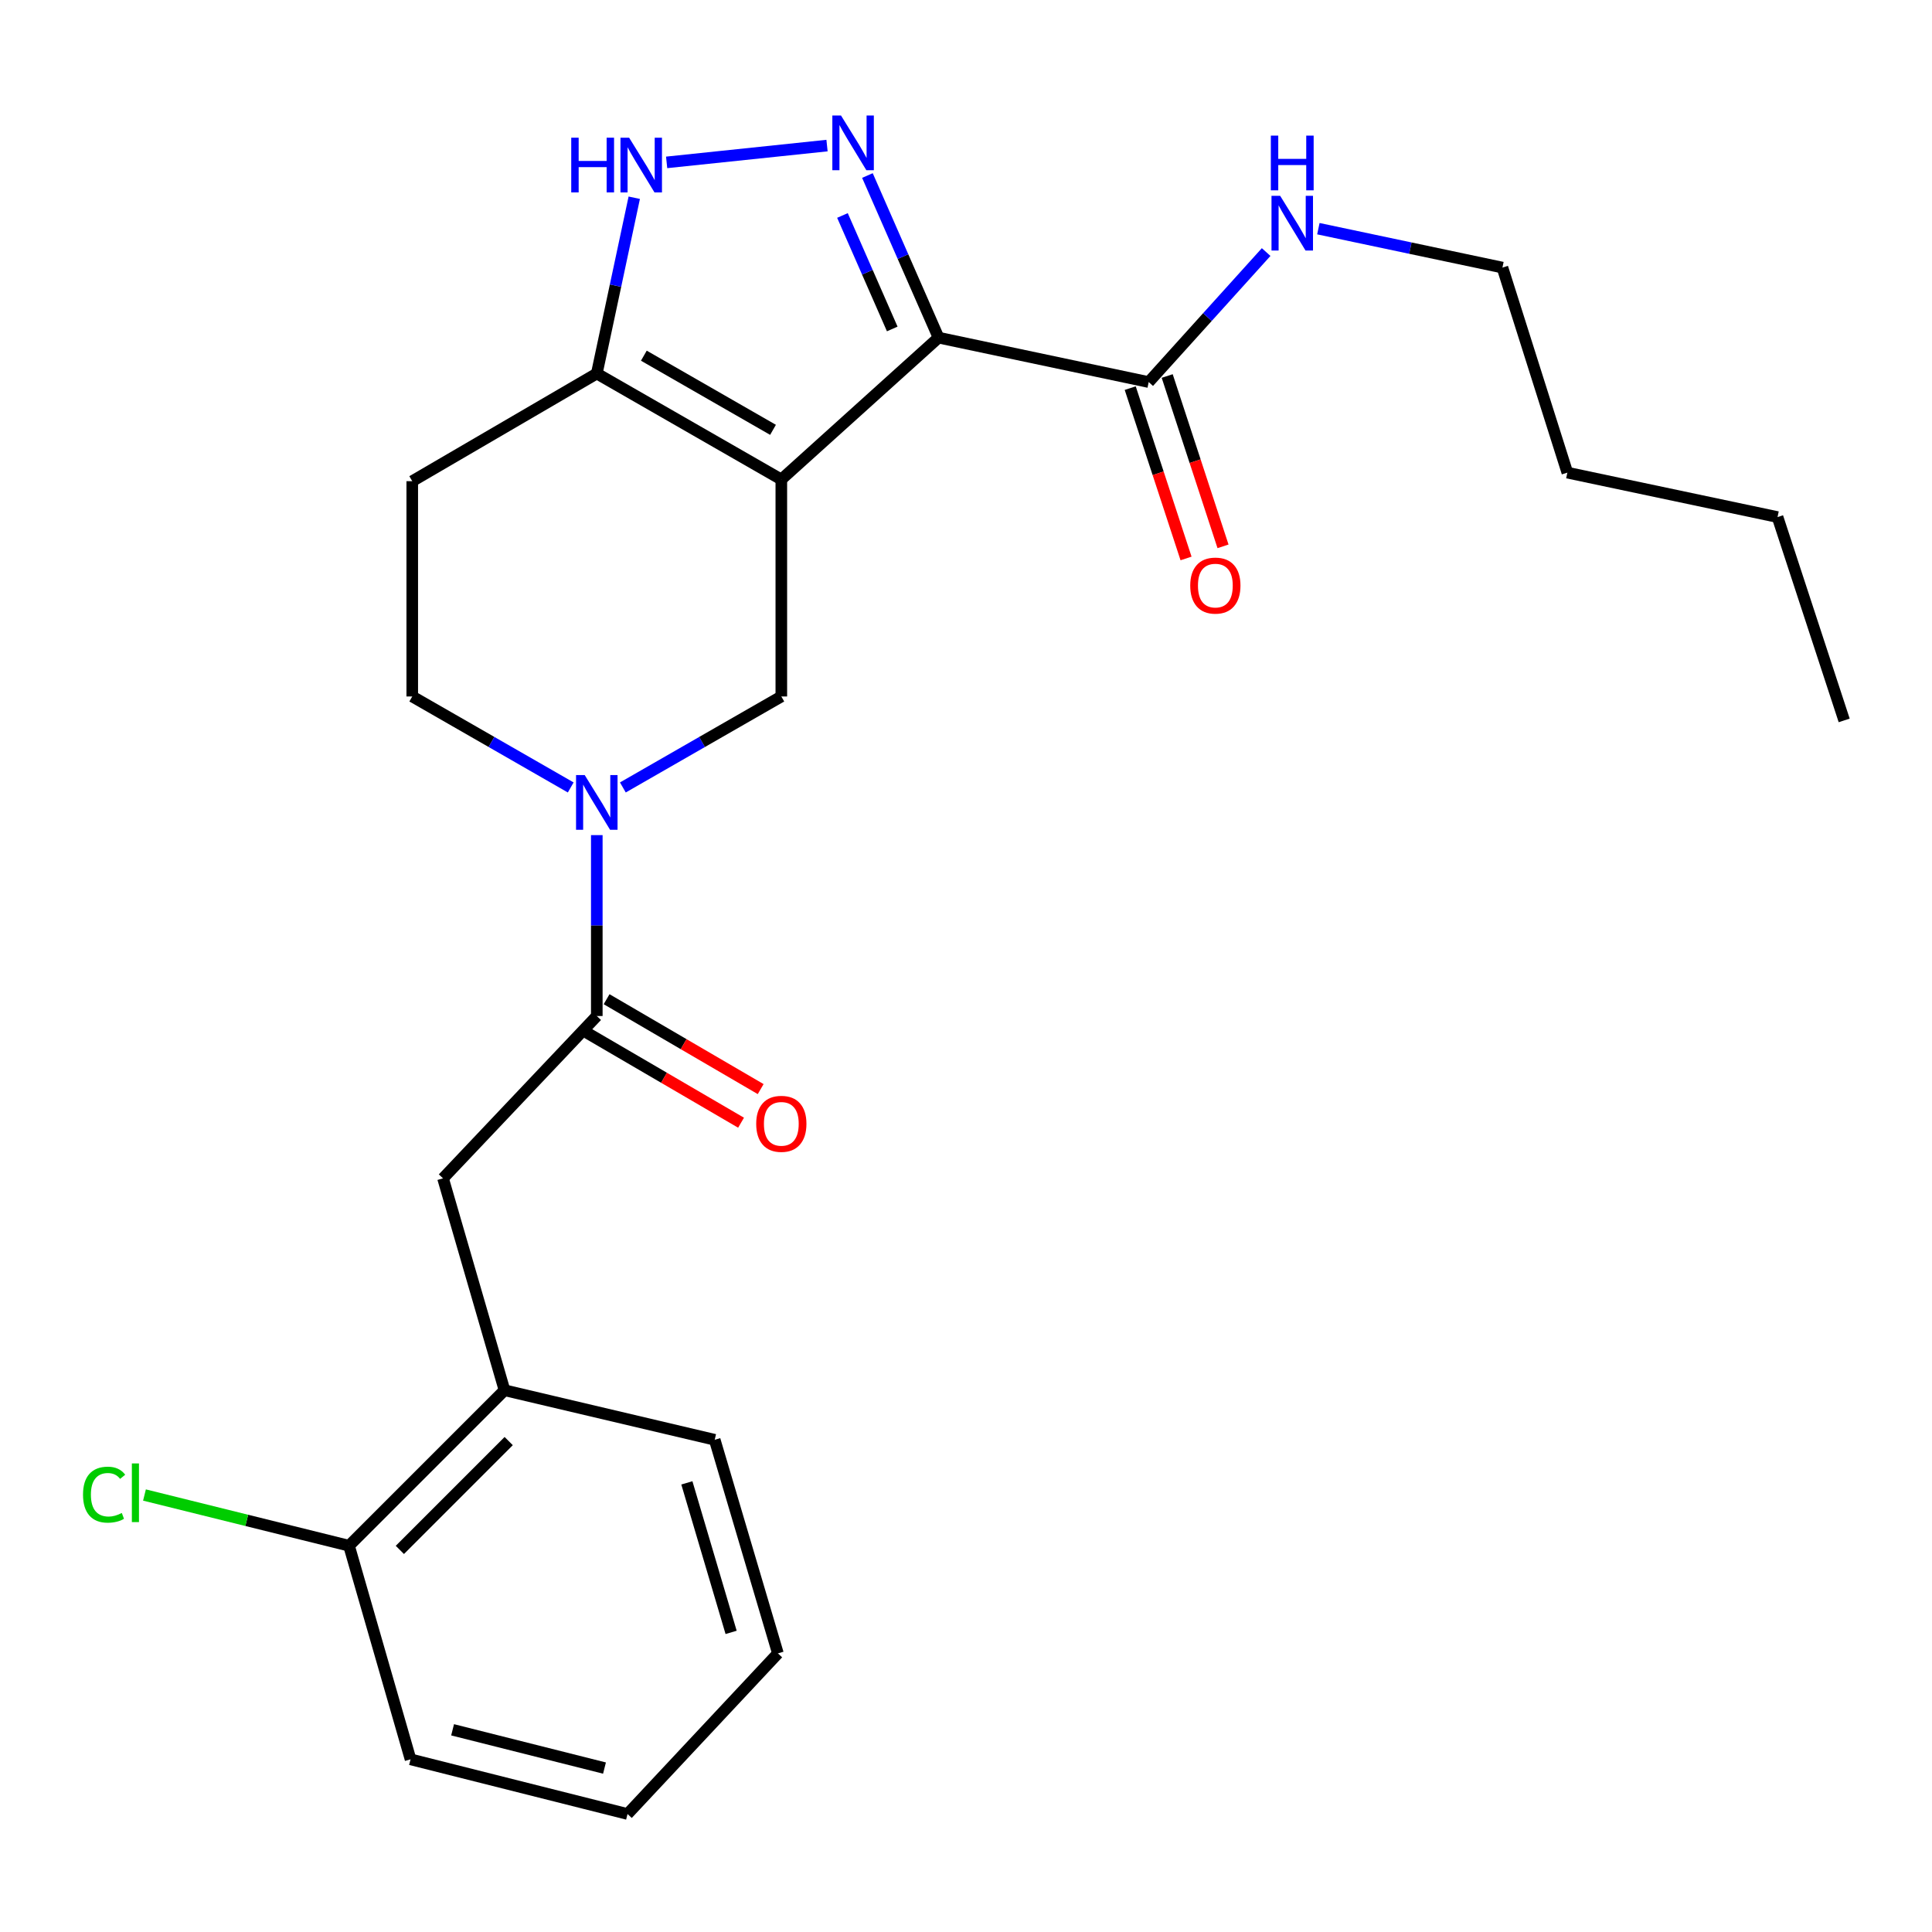 <?xml version='1.0' encoding='iso-8859-1'?>
<svg version='1.1' baseProfile='full'
              xmlns='http://www.w3.org/2000/svg'
                      xmlns:rdkit='http://www.rdkit.org/xml'
                      xmlns:xlink='http://www.w3.org/1999/xlink'
                  xml:space='preserve'
width='1000px' height='1000px' viewBox='0 0 1000 1000'>
<!-- END OF HEADER -->
<rect style='opacity:1.0;fill:#FFFFFF;stroke:none' width='1000' height='1000' x='0' y='0'> </rect>
<path class='bond-0' d='M 213.379,249.06 L 213.379,360.492' style='fill:none;fill-rule:evenodd;stroke:#000000;stroke-width:6px;stroke-linecap:butt;stroke-linejoin:miter;stroke-opacity:1' />
<path class='bond-1' d='M 213.379,249.06 L 308.901,193.338' style='fill:none;fill-rule:evenodd;stroke:#000000;stroke-width:6px;stroke-linecap:butt;stroke-linejoin:miter;stroke-opacity:1' />
<path class='bond-2' d='M 213.379,360.492 L 254.393,384.038' style='fill:none;fill-rule:evenodd;stroke:#000000;stroke-width:6px;stroke-linecap:butt;stroke-linejoin:miter;stroke-opacity:1' />
<path class='bond-2' d='M 254.393,384.038 L 295.407,407.584' style='fill:none;fill-rule:evenodd;stroke:#0000FF;stroke-width:6px;stroke-linecap:butt;stroke-linejoin:miter;stroke-opacity:1' />
<path class='bond-3' d='M 322.394,407.583 L 363.402,384.038' style='fill:none;fill-rule:evenodd;stroke:#0000FF;stroke-width:6px;stroke-linecap:butt;stroke-linejoin:miter;stroke-opacity:1' />
<path class='bond-3' d='M 363.402,384.038 L 404.411,360.492' style='fill:none;fill-rule:evenodd;stroke:#000000;stroke-width:6px;stroke-linecap:butt;stroke-linejoin:miter;stroke-opacity:1' />
<path class='bond-4' d='M 308.901,432.254 L 308.901,479.072' style='fill:none;fill-rule:evenodd;stroke:#0000FF;stroke-width:6px;stroke-linecap:butt;stroke-linejoin:miter;stroke-opacity:1' />
<path class='bond-4' d='M 308.901,479.072 L 308.901,525.89' style='fill:none;fill-rule:evenodd;stroke:#000000;stroke-width:6px;stroke-linecap:butt;stroke-linejoin:miter;stroke-opacity:1' />
<path class='bond-5' d='M 404.411,360.492 L 404.411,248.176' style='fill:none;fill-rule:evenodd;stroke:#000000;stroke-width:6px;stroke-linecap:butt;stroke-linejoin:miter;stroke-opacity:1' />
<path class='bond-6' d='M 308.901,193.338 L 404.411,248.176' style='fill:none;fill-rule:evenodd;stroke:#000000;stroke-width:6px;stroke-linecap:butt;stroke-linejoin:miter;stroke-opacity:1' />
<path class='bond-6' d='M 333.255,184.098 L 400.113,222.484' style='fill:none;fill-rule:evenodd;stroke:#000000;stroke-width:6px;stroke-linecap:butt;stroke-linejoin:miter;stroke-opacity:1' />
<path class='bond-7' d='M 308.901,193.338 L 318.595,147.843' style='fill:none;fill-rule:evenodd;stroke:#000000;stroke-width:6px;stroke-linecap:butt;stroke-linejoin:miter;stroke-opacity:1' />
<path class='bond-7' d='M 318.595,147.843 L 328.289,102.349' style='fill:none;fill-rule:evenodd;stroke:#0000FF;stroke-width:6px;stroke-linecap:butt;stroke-linejoin:miter;stroke-opacity:1' />
<path class='bond-8' d='M 404.411,248.176 L 485.789,174.764' style='fill:none;fill-rule:evenodd;stroke:#000000;stroke-width:6px;stroke-linecap:butt;stroke-linejoin:miter;stroke-opacity:1' />
<path class='bond-9' d='M 485.789,174.764 L 467.383,132.808' style='fill:none;fill-rule:evenodd;stroke:#000000;stroke-width:6px;stroke-linecap:butt;stroke-linejoin:miter;stroke-opacity:1' />
<path class='bond-9' d='M 467.383,132.808 L 448.978,90.852' style='fill:none;fill-rule:evenodd;stroke:#0000FF;stroke-width:6px;stroke-linecap:butt;stroke-linejoin:miter;stroke-opacity:1' />
<path class='bond-9' d='M 461.824,170.268 L 448.94,140.899' style='fill:none;fill-rule:evenodd;stroke:#000000;stroke-width:6px;stroke-linecap:butt;stroke-linejoin:miter;stroke-opacity:1' />
<path class='bond-9' d='M 448.94,140.899 L 436.056,111.53' style='fill:none;fill-rule:evenodd;stroke:#0000FF;stroke-width:6px;stroke-linecap:butt;stroke-linejoin:miter;stroke-opacity:1' />
<path class='bond-10' d='M 485.789,174.764 L 594.57,197.758' style='fill:none;fill-rule:evenodd;stroke:#000000;stroke-width:6px;stroke-linecap:butt;stroke-linejoin:miter;stroke-opacity:1' />
<path class='bond-11' d='M 428.062,75.353 L 345.051,84.052' style='fill:none;fill-rule:evenodd;stroke:#0000FF;stroke-width:6px;stroke-linecap:butt;stroke-linejoin:miter;stroke-opacity:1' />
<path class='bond-12' d='M 585,200.894 L 599.448,244.978' style='fill:none;fill-rule:evenodd;stroke:#000000;stroke-width:6px;stroke-linecap:butt;stroke-linejoin:miter;stroke-opacity:1' />
<path class='bond-12' d='M 599.448,244.978 L 613.896,289.061' style='fill:none;fill-rule:evenodd;stroke:#FF0000;stroke-width:6px;stroke-linecap:butt;stroke-linejoin:miter;stroke-opacity:1' />
<path class='bond-12' d='M 604.139,194.622 L 618.587,238.705' style='fill:none;fill-rule:evenodd;stroke:#000000;stroke-width:6px;stroke-linecap:butt;stroke-linejoin:miter;stroke-opacity:1' />
<path class='bond-12' d='M 618.587,238.705 L 633.034,282.788' style='fill:none;fill-rule:evenodd;stroke:#FF0000;stroke-width:6px;stroke-linecap:butt;stroke-linejoin:miter;stroke-opacity:1' />
<path class='bond-13' d='M 594.57,197.758 L 624.962,164.111' style='fill:none;fill-rule:evenodd;stroke:#000000;stroke-width:6px;stroke-linecap:butt;stroke-linejoin:miter;stroke-opacity:1' />
<path class='bond-13' d='M 624.962,164.111 L 655.354,130.464' style='fill:none;fill-rule:evenodd;stroke:#0000FF;stroke-width:6px;stroke-linecap:butt;stroke-linejoin:miter;stroke-opacity:1' />
<path class='bond-14' d='M 682.385,118.364 L 730.021,128.432' style='fill:none;fill-rule:evenodd;stroke:#0000FF;stroke-width:6px;stroke-linecap:butt;stroke-linejoin:miter;stroke-opacity:1' />
<path class='bond-14' d='M 730.021,128.432 L 777.657,138.5' style='fill:none;fill-rule:evenodd;stroke:#000000;stroke-width:6px;stroke-linecap:butt;stroke-linejoin:miter;stroke-opacity:1' />
<path class='bond-15' d='M 261.134,719.584 L 229.312,609.909' style='fill:none;fill-rule:evenodd;stroke:#000000;stroke-width:6px;stroke-linecap:butt;stroke-linejoin:miter;stroke-opacity:1' />
<path class='bond-16' d='M 261.134,719.584 L 180.651,800.067' style='fill:none;fill-rule:evenodd;stroke:#000000;stroke-width:6px;stroke-linecap:butt;stroke-linejoin:miter;stroke-opacity:1' />
<path class='bond-16' d='M 263.303,745.898 L 206.965,802.236' style='fill:none;fill-rule:evenodd;stroke:#000000;stroke-width:6px;stroke-linecap:butt;stroke-linejoin:miter;stroke-opacity:1' />
<path class='bond-17' d='M 261.134,719.584 L 369.926,745.23' style='fill:none;fill-rule:evenodd;stroke:#000000;stroke-width:6px;stroke-linecap:butt;stroke-linejoin:miter;stroke-opacity:1' />
<path class='bond-18' d='M 303.826,534.588 L 343.699,557.85' style='fill:none;fill-rule:evenodd;stroke:#000000;stroke-width:6px;stroke-linecap:butt;stroke-linejoin:miter;stroke-opacity:1' />
<path class='bond-18' d='M 343.699,557.85 L 383.572,581.112' style='fill:none;fill-rule:evenodd;stroke:#FF0000;stroke-width:6px;stroke-linecap:butt;stroke-linejoin:miter;stroke-opacity:1' />
<path class='bond-18' d='M 313.975,517.191 L 353.848,540.454' style='fill:none;fill-rule:evenodd;stroke:#000000;stroke-width:6px;stroke-linecap:butt;stroke-linejoin:miter;stroke-opacity:1' />
<path class='bond-18' d='M 353.848,540.454 L 393.721,563.716' style='fill:none;fill-rule:evenodd;stroke:#FF0000;stroke-width:6px;stroke-linecap:butt;stroke-linejoin:miter;stroke-opacity:1' />
<path class='bond-19' d='M 308.901,525.89 L 229.312,609.909' style='fill:none;fill-rule:evenodd;stroke:#000000;stroke-width:6px;stroke-linecap:butt;stroke-linejoin:miter;stroke-opacity:1' />
<path class='bond-20' d='M 180.651,800.067 L 127.715,786.942' style='fill:none;fill-rule:evenodd;stroke:#000000;stroke-width:6px;stroke-linecap:butt;stroke-linejoin:miter;stroke-opacity:1' />
<path class='bond-20' d='M 127.715,786.942 L 74.779,773.816' style='fill:none;fill-rule:evenodd;stroke:#00CC00;stroke-width:6px;stroke-linecap:butt;stroke-linejoin:miter;stroke-opacity:1' />
<path class='bond-21' d='M 180.651,800.067 L 212.495,910.627' style='fill:none;fill-rule:evenodd;stroke:#000000;stroke-width:6px;stroke-linecap:butt;stroke-linejoin:miter;stroke-opacity:1' />
<path class='bond-22' d='M 777.657,138.5 L 811.258,244.64' style='fill:none;fill-rule:evenodd;stroke:#000000;stroke-width:6px;stroke-linecap:butt;stroke-linejoin:miter;stroke-opacity:1' />
<path class='bond-23' d='M 811.258,244.64 L 920.049,267.634' style='fill:none;fill-rule:evenodd;stroke:#000000;stroke-width:6px;stroke-linecap:butt;stroke-linejoin:miter;stroke-opacity:1' />
<path class='bond-24' d='M 920.049,267.634 L 954.545,372.879' style='fill:none;fill-rule:evenodd;stroke:#000000;stroke-width:6px;stroke-linecap:butt;stroke-linejoin:miter;stroke-opacity:1' />
<path class='bond-25' d='M 369.926,745.23 L 402.643,855.789' style='fill:none;fill-rule:evenodd;stroke:#000000;stroke-width:6px;stroke-linecap:butt;stroke-linejoin:miter;stroke-opacity:1' />
<path class='bond-25' d='M 355.521,767.529 L 378.423,844.92' style='fill:none;fill-rule:evenodd;stroke:#000000;stroke-width:6px;stroke-linecap:butt;stroke-linejoin:miter;stroke-opacity:1' />
<path class='bond-26' d='M 212.495,910.627 L 324.811,938.924' style='fill:none;fill-rule:evenodd;stroke:#000000;stroke-width:6px;stroke-linecap:butt;stroke-linejoin:miter;stroke-opacity:1' />
<path class='bond-26' d='M 234.263,895.341 L 312.884,915.15' style='fill:none;fill-rule:evenodd;stroke:#000000;stroke-width:6px;stroke-linecap:butt;stroke-linejoin:miter;stroke-opacity:1' />
<path class='bond-27' d='M 402.643,855.789 L 324.811,938.924' style='fill:none;fill-rule:evenodd;stroke:#000000;stroke-width:6px;stroke-linecap:butt;stroke-linejoin:miter;stroke-opacity:1' />
<path  class='atom-2' d='M 302.641 401.17
L 311.921 416.17
Q 312.841 417.65, 314.321 420.33
Q 315.801 423.01, 315.881 423.17
L 315.881 401.17
L 319.641 401.17
L 319.641 429.49
L 315.761 429.49
L 305.801 413.09
Q 304.641 411.17, 303.401 408.97
Q 302.201 406.77, 301.841 406.09
L 301.841 429.49
L 298.161 429.49
L 298.161 401.17
L 302.641 401.17
' fill='#0000FF'/>
<path  class='atom-7' d='M 435.299 59.779
L 444.579 74.779
Q 445.499 76.259, 446.979 78.939
Q 448.459 81.619, 448.539 81.779
L 448.539 59.779
L 452.299 59.779
L 452.299 88.099
L 448.419 88.099
L 438.459 71.699
Q 437.299 69.779, 436.059 67.579
Q 434.859 65.379, 434.499 64.699
L 434.499 88.099
L 430.819 88.099
L 430.819 59.779
L 435.299 59.779
' fill='#0000FF'/>
<path  class='atom-8' d='M 295.674 71.27
L 299.514 71.27
L 299.514 83.311
L 313.994 83.311
L 313.994 71.27
L 317.834 71.27
L 317.834 99.591
L 313.994 99.591
L 313.994 86.51
L 299.514 86.51
L 299.514 99.591
L 295.674 99.591
L 295.674 71.27
' fill='#0000FF'/>
<path  class='atom-8' d='M 325.634 71.27
L 334.914 86.27
Q 335.834 87.751, 337.314 90.43
Q 338.794 93.111, 338.874 93.27
L 338.874 71.27
L 342.634 71.27
L 342.634 99.591
L 338.754 99.591
L 328.794 83.191
Q 327.634 81.27, 326.394 79.07
Q 325.194 76.871, 324.834 76.191
L 324.834 99.591
L 321.154 99.591
L 321.154 71.27
L 325.634 71.27
' fill='#0000FF'/>
<path  class='atom-10' d='M 616.066 303.094
Q 616.066 296.294, 619.426 292.494
Q 622.786 288.694, 629.066 288.694
Q 635.346 288.694, 638.706 292.494
Q 642.066 296.294, 642.066 303.094
Q 642.066 309.974, 638.666 313.894
Q 635.266 317.774, 629.066 317.774
Q 622.826 317.774, 619.426 313.894
Q 616.066 310.014, 616.066 303.094
M 629.066 314.574
Q 633.386 314.574, 635.706 311.694
Q 638.066 308.774, 638.066 303.094
Q 638.066 297.534, 635.706 294.734
Q 633.386 291.894, 629.066 291.894
Q 624.746 291.894, 622.386 294.694
Q 620.066 297.494, 620.066 303.094
Q 620.066 308.814, 622.386 311.694
Q 624.746 314.574, 629.066 314.574
' fill='#FF0000'/>
<path  class='atom-11' d='M 662.605 101.347
L 671.885 116.347
Q 672.805 117.827, 674.285 120.507
Q 675.765 123.187, 675.845 123.347
L 675.845 101.347
L 679.605 101.347
L 679.605 129.667
L 675.725 129.667
L 665.765 113.267
Q 664.605 111.347, 663.365 109.147
Q 662.165 106.947, 661.805 106.267
L 661.805 129.667
L 658.125 129.667
L 658.125 101.347
L 662.605 101.347
' fill='#0000FF'/>
<path  class='atom-11' d='M 657.785 70.195
L 661.625 70.195
L 661.625 82.235
L 676.105 82.235
L 676.105 70.195
L 679.945 70.195
L 679.945 98.515
L 676.105 98.515
L 676.105 85.435
L 661.625 85.435
L 661.625 98.515
L 657.785 98.515
L 657.785 70.195
' fill='#0000FF'/>
<path  class='atom-14' d='M 391.411 581.691
Q 391.411 574.891, 394.771 571.091
Q 398.131 567.291, 404.411 567.291
Q 410.691 567.291, 414.051 571.091
Q 417.411 574.891, 417.411 581.691
Q 417.411 588.571, 414.011 592.491
Q 410.611 596.371, 404.411 596.371
Q 398.171 596.371, 394.771 592.491
Q 391.411 588.611, 391.411 581.691
M 404.411 593.171
Q 408.731 593.171, 411.051 590.291
Q 413.411 587.371, 413.411 581.691
Q 413.411 576.131, 411.051 573.331
Q 408.731 570.491, 404.411 570.491
Q 400.091 570.491, 397.731 573.291
Q 395.411 576.091, 395.411 581.691
Q 395.411 587.411, 397.731 590.291
Q 400.091 593.171, 404.411 593.171
' fill='#FF0000'/>
<path  class='atom-21' d='M 42.971 773.634
Q 42.971 766.594, 46.251 762.914
Q 49.571 759.194, 55.851 759.194
Q 61.691 759.194, 64.811 763.314
L 62.171 765.474
Q 59.891 762.474, 55.851 762.474
Q 51.571 762.474, 49.291 765.354
Q 47.051 768.194, 47.051 773.634
Q 47.051 779.234, 49.371 782.114
Q 51.731 784.994, 56.291 784.994
Q 59.411 784.994, 63.051 783.114
L 64.171 786.114
Q 62.691 787.074, 60.451 787.634
Q 58.211 788.194, 55.731 788.194
Q 49.571 788.194, 46.251 784.434
Q 42.971 780.674, 42.971 773.634
' fill='#00CC00'/>
<path  class='atom-21' d='M 68.251 757.474
L 71.931 757.474
L 71.931 787.834
L 68.251 787.834
L 68.251 757.474
' fill='#00CC00'/>
</svg>
